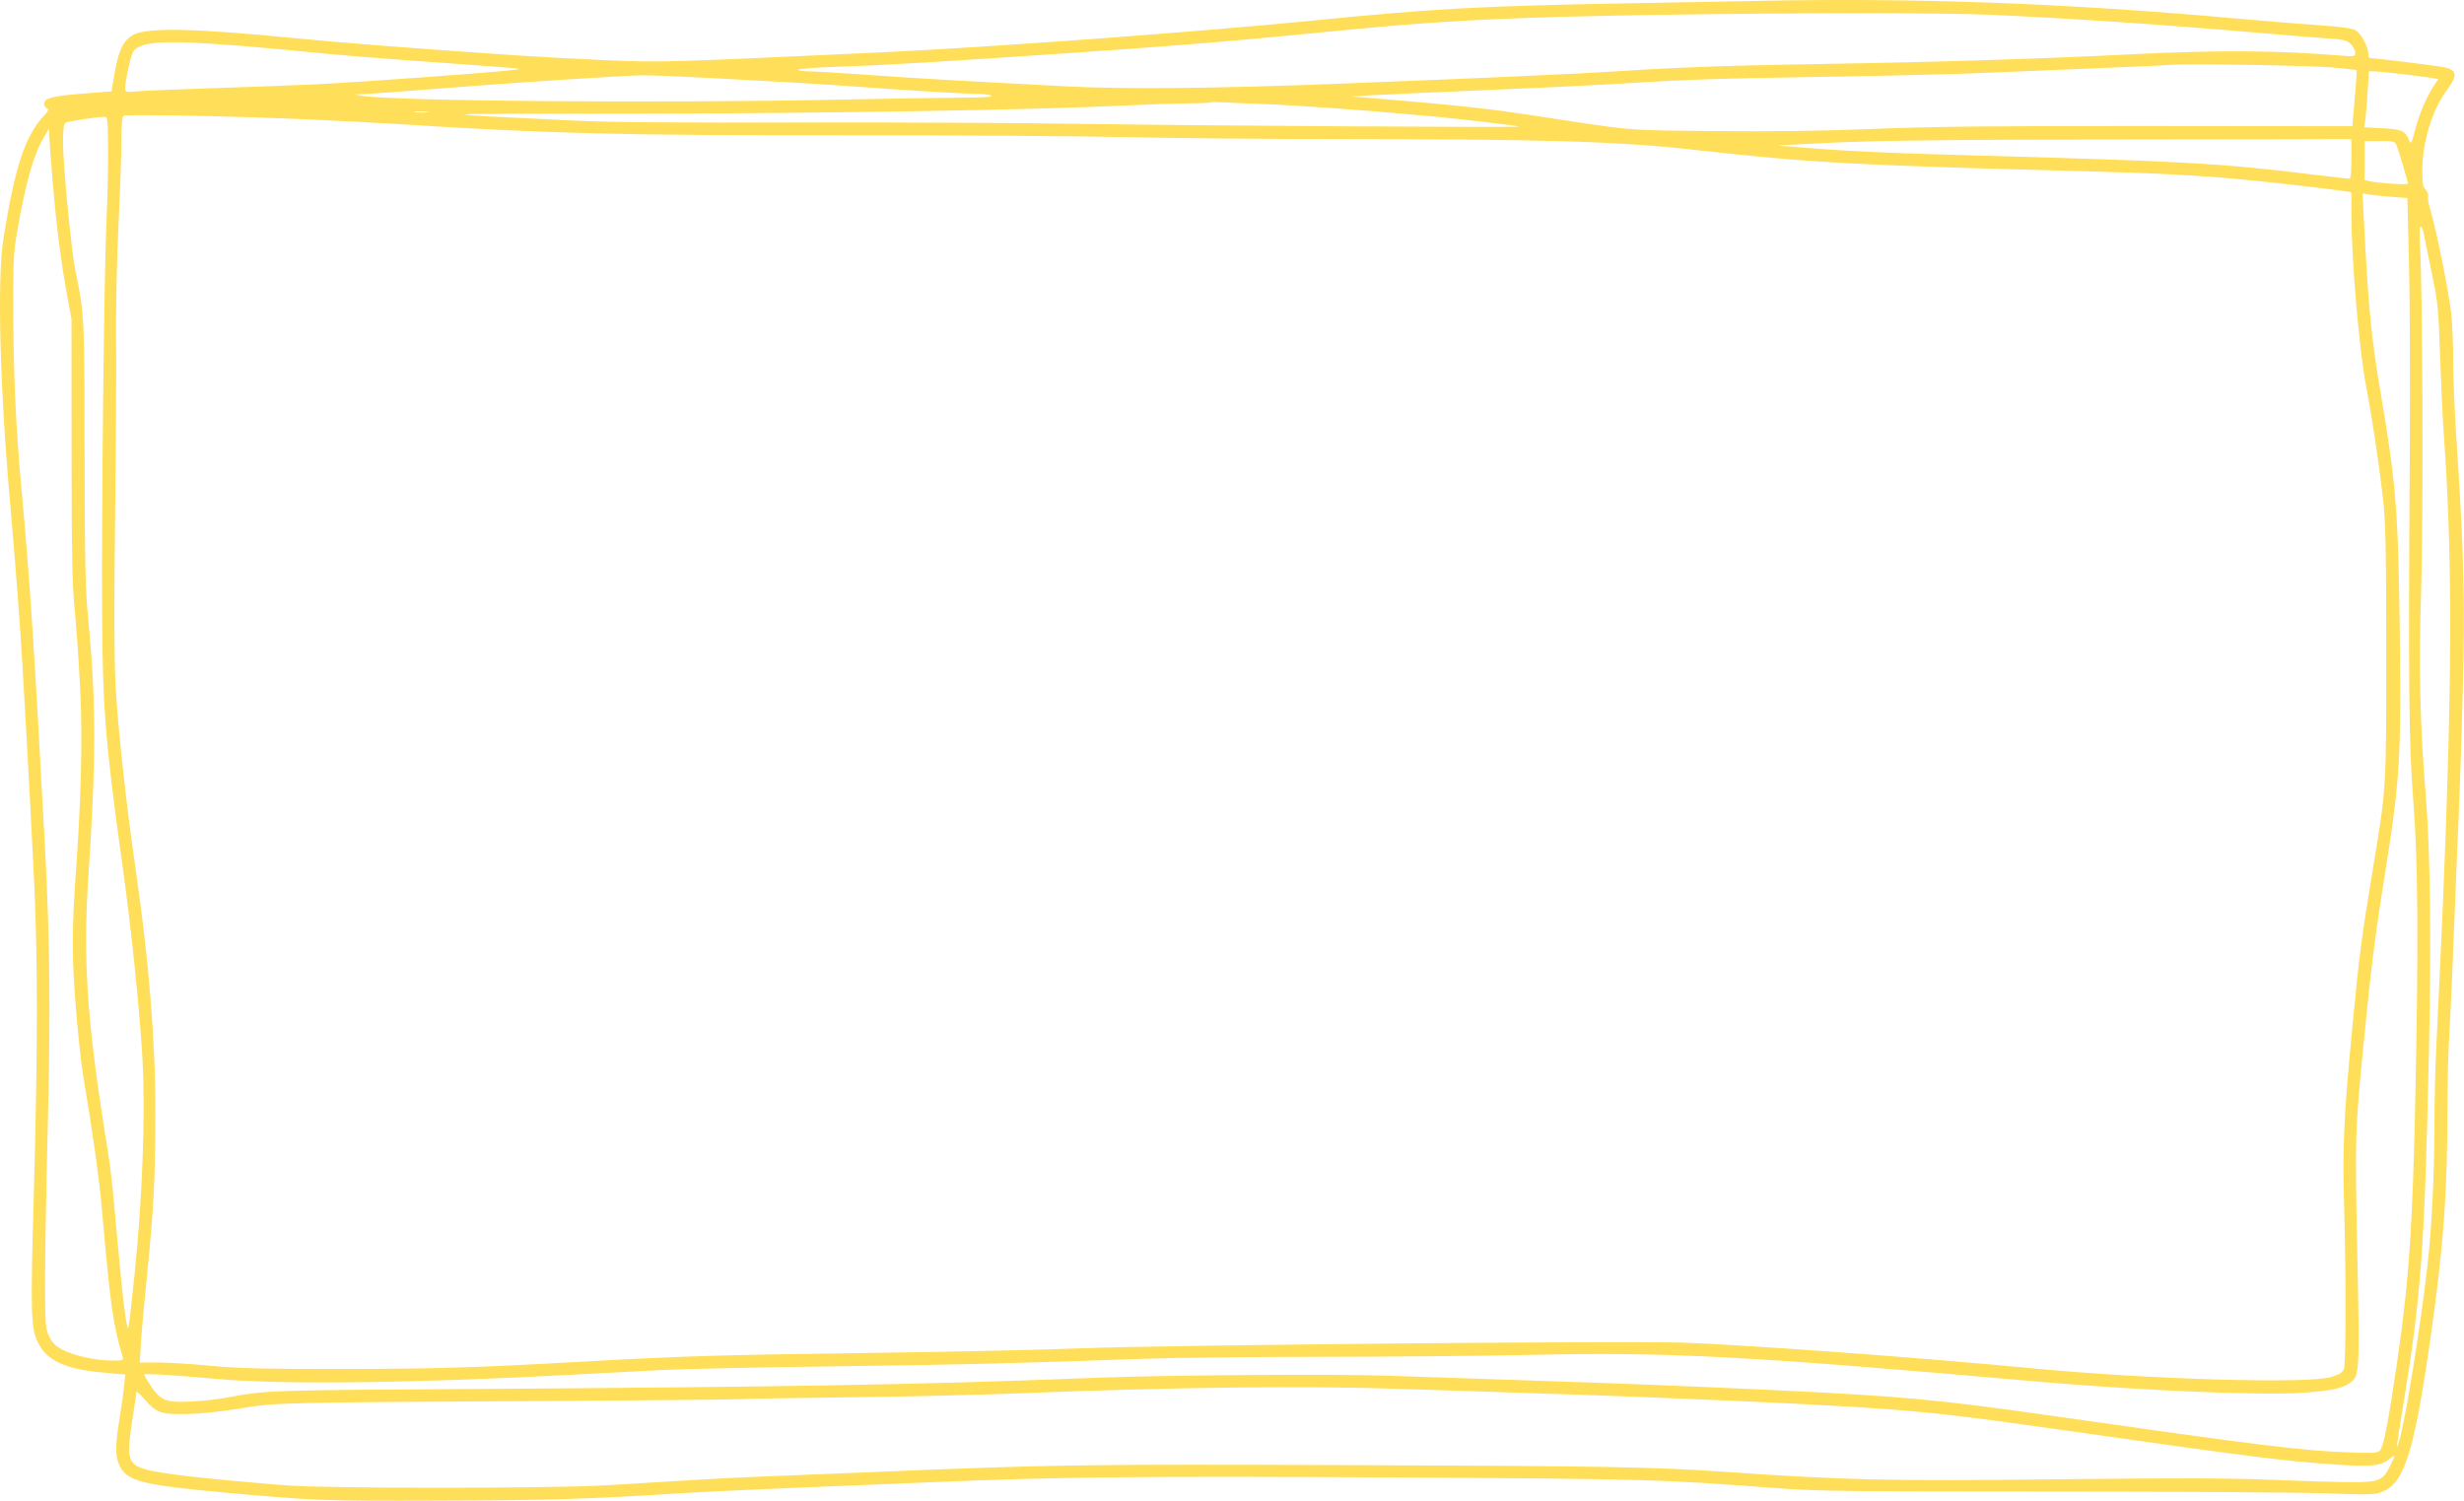 <?xml version="1.0" encoding="UTF-8" standalone="no"?><svg xmlns="http://www.w3.org/2000/svg" xmlns:xlink="http://www.w3.org/1999/xlink" fill="#000000" height="682.2" preserveAspectRatio="xMidYMid meet" version="1" viewBox="0.0 0.0 1120.1 682.2" width="1120.1" zoomAndPan="magnify"><defs><clipPath id="a"><path d="M 0 0 L 1120.051 0 L 1120.051 682.238 L 0 682.238 Z M 0 0"/></clipPath></defs><g><g clip-path="url(#a)" id="change1_1"><path d="M 1107.449 477.141 C 1107.02 485.859 1106.66 501.672 1106.641 512.273 C 1106.609 534.391 1105.441 558.109 1103.539 574.828 C 1100.301 603.504 1093.309 646.676 1090.43 655.805 C 1089.102 660.031 1089.34 658.07 1092.48 638.852 C 1100.621 588.918 1102.199 567.344 1104.148 478.855 C 1105.25 428.918 1104.762 386.887 1102.801 362.746 C 1100.059 329.055 1099.469 303.773 1100.621 268.059 C 1101.672 235.238 1101.328 133.117 1100.102 111.359 C 1099.77 105.637 1099.891 102.66 1100.441 102.996 C 1100.898 103.281 1101.469 104.578 1101.699 105.883 C 1101.93 107.184 1103.531 114.996 1105.27 123.242 C 1108.23 137.348 1108.469 139.617 1109.211 161.375 C 1109.641 174.102 1110.379 189.91 1110.859 196.508 C 1115.59 262.027 1114.789 328.055 1107.449 477.141 Z M 1086.469 666.527 C 1083.121 673.145 1081.559 673.793 1068.949 673.797 C 1063.039 673.801 1046.828 673.324 1032.922 672.746 C 1014 671.957 990.086 671.887 937.809 672.469 C 857.848 673.355 839.398 672.953 783.996 669.098 C 752.07 666.879 728.902 666.461 615.988 666.059 C 492.074 665.617 479.109 665.801 400.535 669.07 C 378.617 669.98 354.324 670.961 346.551 671.242 C 338.773 671.523 323.543 672.301 312.703 672.965 C 301.863 673.629 285.09 674.648 275.426 675.234 C 250.922 676.711 148.363 676.73 130.184 675.266 C 90.895 672.094 71.973 669.891 65.273 667.703 C 58.023 665.34 57.445 662.598 60.348 644.238 C 61.277 638.348 62.043 633.184 62.047 632.762 C 62.055 632.344 63.648 633.801 65.586 636.004 C 71.152 642.328 72.914 642.969 84.34 642.836 C 90.438 642.762 99.746 641.82 108.762 640.363 C 125.984 637.578 124.875 637.605 247.148 636.906 C 293.102 636.641 333.395 636.262 336.695 636.059 C 339.992 635.855 362.359 635.48 386.395 635.223 C 410.43 634.965 445.137 634.145 463.516 633.406 C 532.453 630.629 592.98 629.914 635.754 631.371 C 648.949 631.824 672.664 632.594 688.449 633.082 C 754.445 635.129 825.289 638.238 855.117 640.406 C 877.797 642.055 894.504 643.988 932.238 649.348 C 1026.109 662.68 1036.602 664.016 1060.801 665.73 C 1077.539 666.918 1082.391 666.469 1086.051 663.391 C 1089.18 660.758 1089.219 661.102 1086.469 666.527 Z M 53.484 564.973 C 50.484 531.977 50.754 534.238 47.023 510.562 C 39.566 463.266 37.785 434.68 40.109 399.594 C 43.781 344.215 43.754 319.141 39.98 280.055 C 38.789 267.719 38.52 254.508 38.457 205.508 C 38.379 142.602 38.418 143.328 34.203 122.715 C 32.426 114.027 28.648 74.668 28.645 64.812 C 28.641 59.105 28.977 56.289 29.711 55.812 C 30.656 55.203 42.238 53.398 47.176 53.094 C 48.965 52.98 49 53.254 49.129 67.676 C 49.199 75.758 48.867 90.508 48.395 100.449 C 47.363 122.07 46.133 230.996 46.391 277.914 C 46.629 321.984 47.891 337.668 55.645 393.164 C 59.75 422.535 63.652 460.504 64.824 482.52 C 66.121 506.844 64.727 544.375 61.254 578.559 C 59.875 592.156 58.57 603.453 58.359 603.664 C 57.52 604.508 55.934 591.934 53.484 564.973 Z M 50.984 618.531 C 43.652 618.531 33.297 616.25 28.285 613.531 C 25.066 611.785 23.648 610.336 22.285 607.391 C 20.625 603.801 20.5 602.02 20.5 581.684 C 20.5 569.664 21.043 538.434 21.707 512.273 C 23.012 460.77 22.699 427.57 20.527 386.738 C 15.699 296.016 13.488 262.266 9.758 222.305 C 7.277 195.727 6.145 171.344 6.031 142.098 C 5.941 118.461 6.121 114.895 7.887 104.82 C 11.809 82.414 15.191 70.496 19.895 62.496 L 22.215 58.547 L 22.828 68.371 C 23.164 73.777 24.254 86.5 25.242 96.652 C 26.23 106.801 28.27 121.852 29.77 130.102 L 32.496 145.094 L 32.535 204.223 C 32.566 252.746 32.828 265.922 33.996 277.719 C 34.781 285.621 35.891 301.898 36.469 313.887 C 37.598 337.305 36.887 363.934 34.117 402.223 C 33.215 414.703 32.914 426.34 33.223 436.867 C 33.664 451.836 36.117 479.094 38.043 490.426 C 41.898 513.098 45.074 535.648 46.188 548.266 C 50.254 594.203 51.289 601.66 55.695 616.602 C 56.238 618.453 56.055 618.531 50.984 618.531 Z M 52.32 235.07 C 52.719 203.02 52.926 166.391 52.781 153.664 C 52.633 140.793 53.109 118.172 53.852 102.68 C 54.59 87.363 55.191 69.945 55.199 63.977 C 55.203 56.137 55.504 52.98 56.277 52.617 C 57.914 51.852 107.043 52.812 138.754 54.234 C 154.305 54.93 173.199 55.898 180.738 56.383 C 248.215 60.723 282.016 61.574 383.922 61.516 C 433.824 61.484 491.816 61.859 512.789 62.344 C 533.762 62.832 578.684 63.238 612.617 63.25 C 702.664 63.281 736.184 64.305 769.43 68.027 C 822.805 74.008 842.191 75.082 946.379 77.809 C 980.625 78.703 1000.59 79.758 1020.93 81.742 C 1034.59 83.074 1060 86.004 1065.699 86.898 L 1068.91 87.406 L 1068.922 97.828 C 1068.941 118.516 1072.488 159.438 1075.738 176.371 C 1078.289 189.625 1081.5 210.969 1083.211 226.07 C 1084.5 237.414 1084.719 247.684 1084.738 296.336 C 1084.77 359.285 1084.871 357.676 1078.641 395.309 C 1073.43 426.781 1072.488 434.027 1069.309 467.289 C 1065.469 507.465 1064.809 521.59 1065.59 547.836 C 1066.5 578.711 1066.461 619.824 1065.52 622.297 C 1064.891 623.945 1063.512 624.824 1059.738 625.996 C 1049.23 629.238 976.105 627.078 922.812 621.949 C 873.566 617.207 793.008 611.316 764.285 610.352 C 738.93 609.504 527.043 611.516 491.793 612.941 C 474.355 613.648 430.398 614.609 394.105 615.078 C 328.805 615.922 309.711 616.496 266.43 618.926 C 215.918 621.758 198.363 622.301 155.891 622.34 C 119.793 622.371 108.352 622.098 95.641 620.883 C 87.012 620.059 76.254 619.387 71.734 619.387 L 63.516 619.387 L 64.055 610.605 C 64.348 605.773 65.551 592.371 66.727 580.828 C 69.887 549.719 70.629 535.348 70.625 505.434 C 70.617 472.52 67.66 436.32 61.559 394.453 C 57.398 365.918 53.473 329.906 52.543 311.762 C 51.891 299.051 51.824 275.27 52.32 235.07 Z M 60.367 23.809 C 63.113 18.672 74.41 18.02 110.477 20.926 C 118.957 21.609 133.227 22.914 142.18 23.828 C 151.133 24.742 170.027 26.32 184.168 27.336 C 242.711 31.535 238.672 31.16 233.012 31.844 C 222.945 33.059 161.578 37.496 143.035 38.348 C 132.668 38.824 111.652 39.617 96.336 40.105 C 81.02 40.598 65.883 41.227 62.703 41.508 C 56.949 42.012 56.918 42.004 56.918 39.84 C 56.918 36.855 59.293 25.812 60.367 23.809 Z M 194.234 51.027 C 192.703 51.219 190.199 51.219 188.668 51.027 C 187.137 50.84 188.387 50.684 191.449 50.684 C 194.516 50.684 195.77 50.84 194.234 51.027 Z M 292.188 34.23 C 295.043 34.176 308.539 34.707 322.18 35.418 C 353.602 37.051 373.02 38.195 387.68 39.277 C 411.883 41.062 438.887 42.691 444.398 42.691 C 447.555 42.695 450.371 43.082 450.664 43.551 C 451.008 44.109 446.168 44.414 436.789 44.426 C 428.867 44.434 403.105 44.84 379.539 45.328 C 299.938 46.973 179.293 45.984 164.992 43.566 L 161.031 42.898 L 164.988 42.797 C 167.164 42.742 183.938 41.508 202.266 40.059 C 234.734 37.488 281.754 34.441 292.188 34.23 Z M 380.609 30.359 C 402.734 29.617 425.812 28.246 489.652 23.887 C 537.648 20.605 561.219 18.637 608.332 13.977 C 637.676 11.074 659.777 9.512 687.594 8.379 C 740.66 6.211 869.488 5.23 904.816 6.723 C 937.363 8.098 984.258 11.242 1025.641 14.824 C 1038.84 15.965 1053.449 17.152 1058.121 17.461 C 1065.449 17.949 1066.871 18.297 1068.609 20.039 C 1069.719 21.148 1070.629 22.898 1070.629 23.93 C 1070.629 25.746 1070.422 25.785 1063.988 25.254 C 1035.148 22.859 1007.621 22.715 967.371 24.754 C 929.113 26.688 880.121 28.238 834.125 28.973 C 787.402 29.719 762.906 30.57 734.723 32.426 C 717.469 33.562 674.527 35.484 610.473 37.992 C 552.891 40.242 511.746 40.656 484.938 39.262 C 432.699 36.539 416.621 35.613 395.395 34.098 C 382.434 33.172 369.805 32.414 367.328 32.414 C 364.855 32.414 362.832 32.086 362.832 31.684 C 362.832 31.281 370.832 30.684 380.609 30.359 Z M 690.738 57.551 C 691.219 58.027 545.656 57.141 497.363 56.375 C 465.551 55.871 404.434 55.562 361.547 55.688 C 306.816 55.852 276.672 55.59 260.434 54.805 C 192.539 51.535 191.484 51.695 280.996 51.684 C 369.539 51.672 470.473 50.016 513.645 47.867 C 521.422 47.48 532.781 47.105 538.891 47.031 C 545.004 46.961 550.16 46.742 550.355 46.547 C 550.547 46.352 553.645 46.363 557.238 46.57 C 560.832 46.777 569.559 47.145 576.625 47.391 C 587.25 47.754 619.473 50.035 637.465 51.695 C 639.82 51.914 646.379 52.492 652.031 52.984 C 661.445 53.797 690.398 57.215 690.738 57.551 Z M 1068.91 63.262 L 1068.91 72.258 C 1068.91 78.102 1068.59 81.258 1067.988 81.258 C 1067.488 81.258 1060.828 80.496 1053.211 79.562 C 1007.469 73.984 996.887 73.41 877.824 70.082 C 860.621 69.602 837.871 68.523 827.27 67.684 L 807.988 66.16 L 818.699 65.555 C 848.133 63.898 874.359 63.52 967.586 63.395 Z M 1071.27 31.918 C 1071.41 32.059 1071.039 37.844 1070.43 44.777 L 1069.34 57.387 L 977.832 57.297 C 906.789 57.227 878.613 57.516 851.867 58.598 C 827.598 59.578 806.145 59.871 779.281 59.59 C 737.543 59.156 744.109 59.73 695.305 52.23 C 678.895 49.711 662.812 47.918 637.465 45.781 L 614.328 43.832 L 624.184 43.27 C 629.605 42.957 652.738 41.918 675.598 40.961 C 698.453 40 723.133 38.84 730.438 38.383 C 765.738 36.176 778.148 35.734 825.125 34.996 C 852.934 34.559 885.516 33.805 897.535 33.316 C 960.355 30.777 984.797 29.727 987.508 29.457 C 993.887 28.816 1051.02 29.785 1060.75 30.699 C 1066.398 31.227 1071.129 31.777 1071.27 31.918 Z M 1076.801 88.406 C 1078.352 88.68 1082.941 89.16 1086.988 89.473 L 1094.352 90.039 L 1095.078 118.852 C 1095.48 134.699 1095.641 173.695 1095.449 205.508 C 1094.781 314.105 1095.02 337.965 1097.059 364.148 C 1099.172 391.211 1099.441 427.684 1098.051 495.566 C 1096.781 557.426 1095.199 581.012 1089.852 618.102 C 1085.82 646.004 1083.559 657.742 1081.91 659.398 C 1080.711 660.594 1078.73 660.699 1066.801 660.227 C 1045.738 659.395 1027.43 657.133 933.953 643.797 C 880.254 636.137 863.879 634.633 803.703 631.836 C 762.934 629.941 737.977 628.961 691.879 627.449 C 669.02 626.699 641.449 625.777 630.609 625.398 C 607.719 624.594 531.309 625.102 500.789 626.258 C 447.008 628.297 425.449 628.906 374.398 629.832 C 344.234 630.379 275.406 631.082 221.441 631.395 C 122.359 631.973 120.453 632.035 103.688 635.285 C 99.879 636.023 92.5 636.852 87.289 637.125 C 75.527 637.738 73.051 636.805 68.57 630.055 C 66.875 627.5 65.488 625.184 65.488 624.902 C 65.488 624.277 77.715 625.008 99.336 626.93 C 128.664 629.531 188.781 628.785 260.434 624.934 C 273.156 624.246 291.281 623.293 300.707 622.812 C 310.133 622.328 346.379 621.562 381.254 621.109 C 439.996 620.34 456.812 619.93 521.355 617.664 C 534.316 617.211 569.793 616.828 600.191 616.82 C 630.59 616.809 673.777 616.41 696.164 615.93 C 758.746 614.582 793.355 616.398 924.098 627.895 C 971.961 632.105 1027.641 634.496 1046.629 633.16 C 1060.02 632.223 1064.59 631.27 1068.25 628.672 C 1072.641 625.551 1072.699 624.574 1071.59 569.477 C 1070.512 515.457 1070.52 515.039 1074.488 474.145 C 1077.629 441.941 1079.672 425.461 1083.469 401.742 C 1091.039 354.473 1091.602 345.949 1090.891 286.91 C 1090.23 232.625 1089.199 219.695 1082.199 178.516 C 1077.891 153.188 1076.609 139.789 1074.488 98.078 L 1073.969 87.906 Z M 1094.621 83.438 C 1094.621 84.129 1082.309 83.426 1077.699 82.473 L 1074.91 81.898 L 1074.91 64.117 L 1081.781 64.117 C 1088.109 64.117 1088.719 64.27 1089.43 66.047 C 1090.422 68.543 1094.621 82.594 1094.621 83.438 Z M 1075.211 54.785 C 1075.469 53.086 1075.949 47.355 1076.281 42.055 L 1076.871 32.414 L 1079.129 32.414 C 1080.371 32.414 1086.199 32.988 1092.07 33.691 C 1097.949 34.395 1104.039 35.188 1105.602 35.453 L 1108.441 35.938 L 1106.609 38.676 C 1103.172 43.84 1099.859 51.488 1097.961 58.703 C 1096.121 65.652 1096.012 65.836 1095.039 63.523 C 1093.328 59.453 1091.73 58.766 1082.941 58.309 L 1074.73 57.875 Z M 1116.422 195.637 C 1115.738 185.258 1115.191 170.879 1115.191 163.684 C 1115.191 156.484 1114.77 146.852 1114.27 142.277 C 1113.23 132.875 1107.461 104.188 1104.961 95.961 C 1104.039 92.977 1103.512 89.973 1103.781 89.289 C 1104.039 88.605 1103.531 87.246 1102.648 86.266 C 1101.309 84.777 1101.07 83.207 1101.16 76.656 C 1101.352 63.914 1105.828 49.613 1112.359 40.93 C 1117.078 34.648 1116.98 32.098 1111.961 30.766 C 1109.449 30.098 1080.102 26.418 1077.27 26.414 C 1076.91 26.414 1076.621 25.547 1076.609 24.488 C 1076.578 21.379 1073.52 15.527 1071.109 13.945 C 1069.398 12.824 1065.109 12.219 1052.828 11.359 C 1044 10.742 1028.102 9.453 1017.5 8.492 C 939.316 1.418 870.031 -1.117 797.703 0.441 C 792.051 0.562 765.25 1.062 738.152 1.551 C 673.219 2.723 651.445 3.922 597.621 9.277 C 545.91 14.426 449.648 21.52 400.535 23.805 C 302.195 28.379 300.008 28.441 275 27.344 C 261.805 26.77 243.102 25.758 233.438 25.094 C 189.172 22.07 154.191 19.355 134.898 17.441 C 89.305 12.918 67.781 12.402 60.961 15.66 C 56.34 17.871 53.938 22.578 52.16 32.902 L 50.676 41.535 L 38.133 42.523 C 23.949 43.641 20.074 44.621 20.074 47.09 C 20.074 48.004 20.66 48.973 21.375 49.25 C 22.395 49.641 21.938 50.551 19.281 53.434 C 11.336 62.055 6.5 77.113 1.535 108.676 C -1.348 127.004 -0.09 175.891 4.629 229.07 C 6.953 255.277 9.152 284.223 10.227 302.766 C 12.066 334.523 13.195 354.809 13.617 363.602 C 13.887 369.258 14.691 384.977 15.406 398.527 C 17.191 432.441 17.188 479.023 15.402 541.711 C 13.801 597.844 13.98 603.945 17.422 610.637 C 21.531 618.625 29.781 622.402 46.445 623.918 L 56.965 624.875 L 56.441 630.059 C 56.152 632.906 55.379 638.516 54.723 642.523 C 52.336 657.086 52.238 661.516 54.207 665.965 C 57.441 673.277 64.246 675.078 101.477 678.457 C 142.941 682.223 146.883 682.371 199.594 682.191 C 249.934 682.02 267.316 681.496 307.988 678.934 C 319.066 678.234 343.164 677.078 361.547 676.363 C 379.926 675.652 408.27 674.488 424.527 673.785 C 479.457 671.406 523.066 670.969 636.18 671.672 C 751.652 672.391 752.719 672.418 808.418 676.578 C 826.004 677.895 841.52 678.086 930.953 678.086 C 987.273 678.086 1043.77 678.434 1056.488 678.859 C 1078.91 679.609 1079.762 679.578 1083.641 677.863 C 1093.121 673.672 1097.648 658.852 1104.809 608.676 C 1110.82 566.504 1112.59 542.141 1112.629 500.707 C 1112.641 490.34 1113.012 476.258 1113.461 469.414 C 1113.898 462.574 1114.871 441.172 1115.609 421.859 C 1116.352 402.543 1117.309 378.836 1117.762 369.172 C 1118.199 359.512 1119.02 334.254 1119.578 313.047 C 1120.641 272.781 1120.059 251.043 1116.422 195.637" fill="#ffde59"/></g></g></svg>
